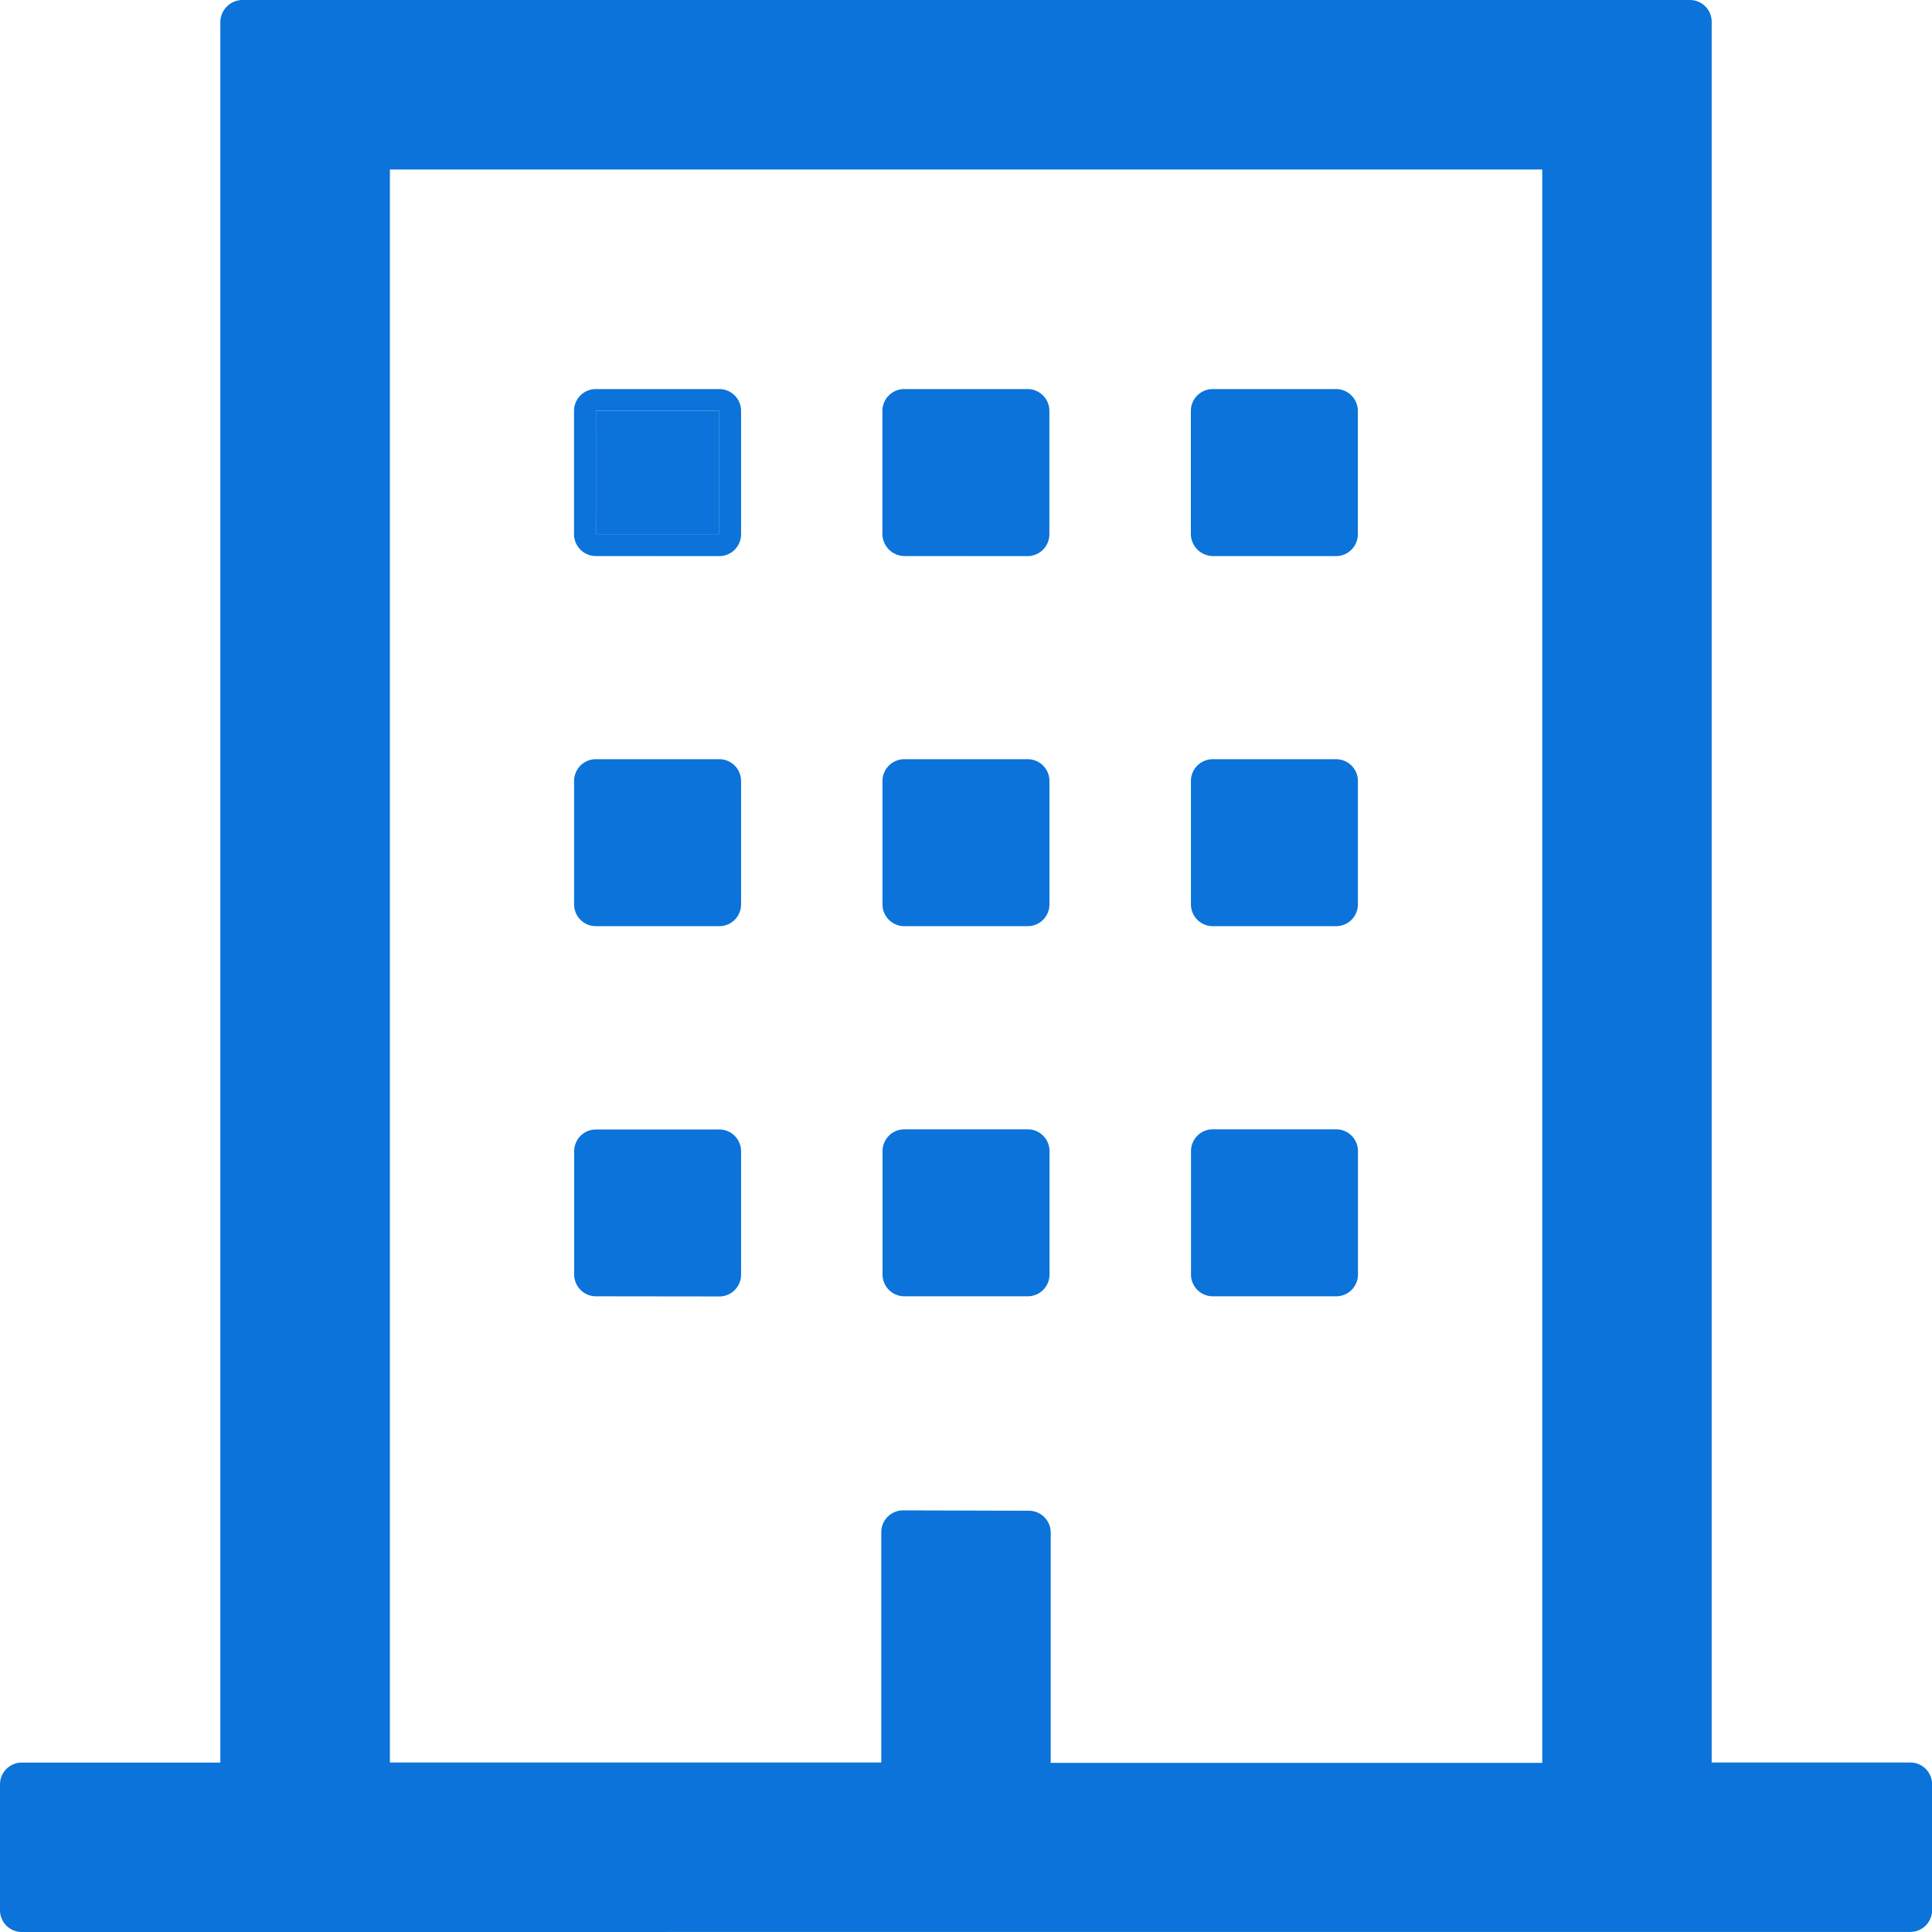 <svg xmlns="http://www.w3.org/2000/svg" width="26" height="26" viewBox="0 0 26 26"><g id="Porte" transform="translate(0.301 0.301)"><path id="Union_7" data-name="Union 7" d="M.293,26A.293.293,0,0,1,0,25.707V24.013a.293.293,0,0,1,.293-.293H2.965V.293A.3.3,0,0,1,3.258,0H22.742a.293.293,0,0,1,.293.293V23.719h2.674a.293.293,0,0,1,.292.293v1.694a.293.293,0,0,1-.292.293Zm25.415-.293h0ZM13.847,20.331a.294.294,0,0,1,.293.293v3.1h6.615V2.281H5.247V23.719H11.86v-3.1a.293.293,0,0,1,.293-.293Zm2.474-2.886a.293.293,0,0,1-.293-.293V15.491a.293.293,0,0,1,.293-.293h1.661a.293.293,0,0,1,.293.293v1.661a.293.293,0,0,1-.293.293Zm0-.293h1.661v0Zm-4.151.293a.293.293,0,0,1-.293-.293V15.491a.293.293,0,0,1,.293-.293h1.661a.293.293,0,0,1,.293.293v1.661a.293.293,0,0,1-.293.293Zm0-.293h1.661v0Zm-4.15.293a.293.293,0,0,1-.293-.293V15.491A.293.293,0,0,1,8.02,15.2H9.68a.293.293,0,0,1,.293.293v1.661a.293.293,0,0,1-.293.293Zm0-.293H9.68v0Zm8.3-4.688a.294.294,0,0,1-.293-.293V10.51a.294.294,0,0,1,.293-.293h1.661a.293.293,0,0,1,.293.293v1.661a.293.293,0,0,1-.293.293Zm0-.293h1.661v0Zm-4.151.293a.294.294,0,0,1-.293-.293V10.51a.294.294,0,0,1,.293-.293h1.661a.293.293,0,0,1,.293.293v1.661a.293.293,0,0,1-.293.293Zm0-.293h1.661v0Zm-4.15.293a.293.293,0,0,1-.293-.293V10.51a.293.293,0,0,1,.293-.293H9.68a.293.293,0,0,1,.293.293v1.661a.293.293,0,0,1-.293.293Zm0-.293H9.68v0Zm8.3-4.688a.3.3,0,0,1-.293-.295V5.529a.294.294,0,0,1,.293-.293h1.661a.293.293,0,0,1,.293.293v1.66a.294.294,0,0,1-.293.295Zm0-.295h1.661v0Zm-4.151.295a.3.3,0,0,1-.293-.295V5.529a.294.294,0,0,1,.293-.293h1.661a.293.293,0,0,1,.293.293v1.66a.294.294,0,0,1-.293.295Zm0-.295h1.661v0Zm-4.15.295a.294.294,0,0,1-.293-.295V5.529a.293.293,0,0,1,.293-.293H9.68a.293.293,0,0,1,.293.293v1.66a.294.294,0,0,1-.293.295Zm0-.295H9.68V5.529H8.02Z" transform="translate(-0.301 -0.301)" fill="#0b73d9"/><rect id="Rectangle_161" data-name="Rectangle 161" width="1.66" height="1.66" transform="translate(7.719 5.228)" fill="#0b73d9"/></g></svg>